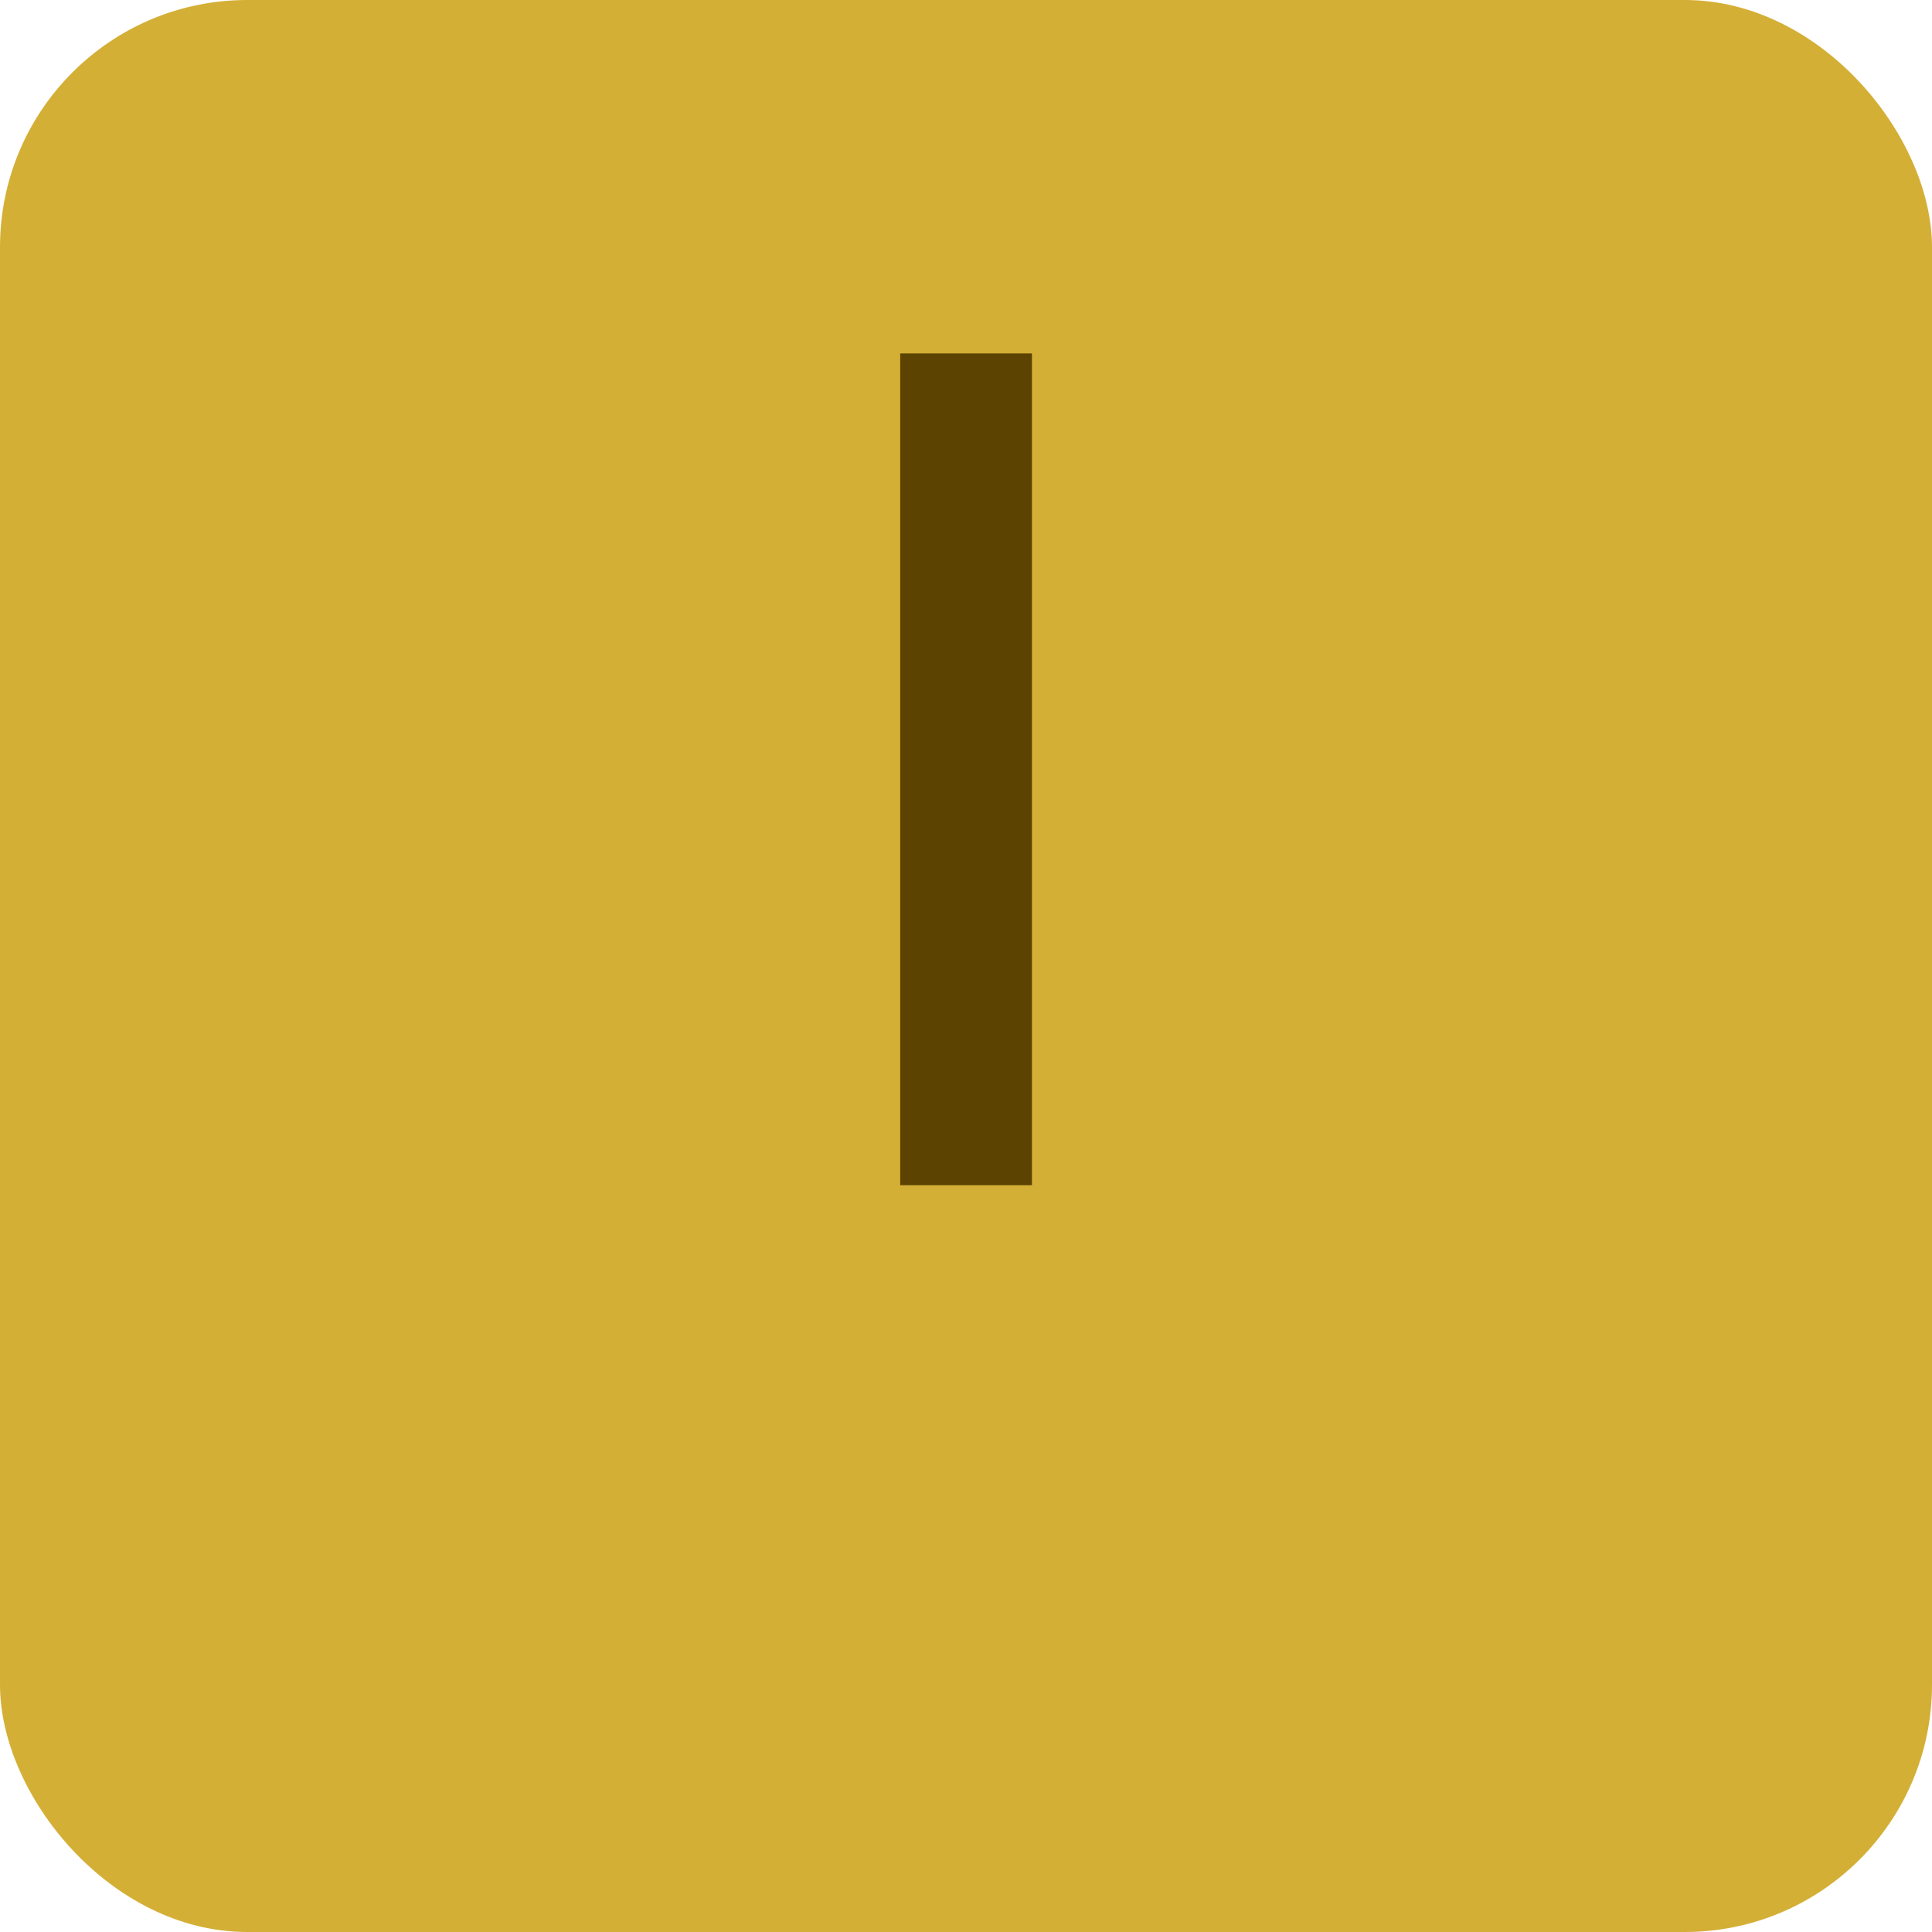 <?xml version="1.0" encoding="UTF-8"?><svg id="Ebene_2" xmlns="http://www.w3.org/2000/svg" viewBox="0 0 133 133"><defs><style>.cls-1{fill:#5c4301;}.cls-1,.cls-2{stroke-width:0px;}.cls-2{fill:#d4af36;}</style></defs><g id="Ebene_1-2"><rect class="cls-2" x="0" width="133" height="133" rx="17.02" ry="17.02"/><path class="cls-1" d="M61.97,81.6V24.33h9.07v57.26h-9.07Z"/></g></svg>